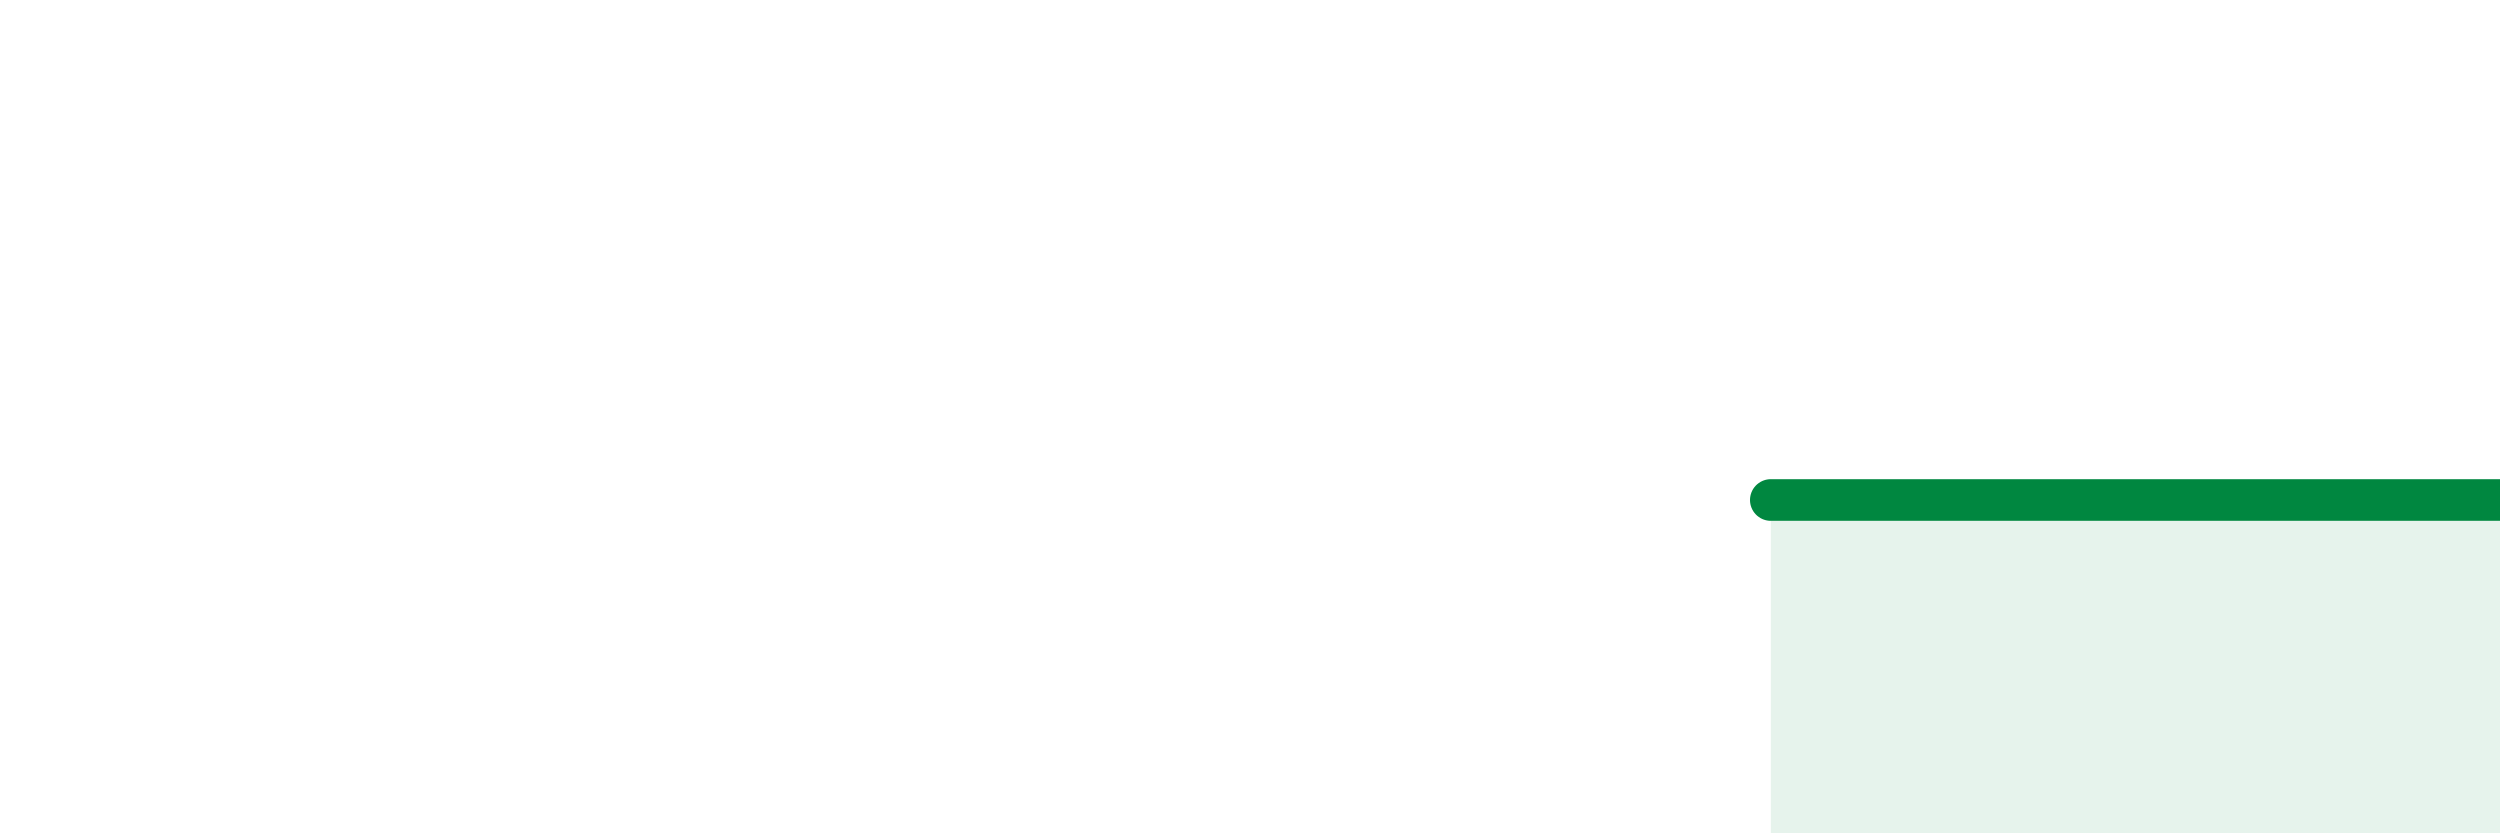 
    <svg width="60" height="20" viewBox="0 0 60 20" xmlns="http://www.w3.org/2000/svg">
      <path
        d="M 42.5,12 C 43,12 44,12 45,12 C 46,12 46.5,12 47.5,12 C 48.5,12 49,12 50,12 C 51,12 51.5,12 52.5,12 C 53.5,12 54,12 55,12 C 56,12 56.5,12 57.5,12 C 58.5,12 59.5,12 60,12L60 20L42.5 20Z"
        fill="#008740"
        opacity="0.1"
        stroke-linecap="round"
        stroke-linejoin="round"
      />
      <path
        d="M 42.5,12 C 43,12 44,12 45,12 C 46,12 46.5,12 47.5,12 C 48.5,12 49,12 50,12 C 51,12 51.5,12 52.5,12 C 53.5,12 54,12 55,12 C 56,12 56.5,12 57.5,12 C 58.5,12 59.5,12 60,12"
        stroke="#008740"
        stroke-width="1"
        fill="none"
        stroke-linecap="round"
        stroke-linejoin="round"
      />
    </svg>
  